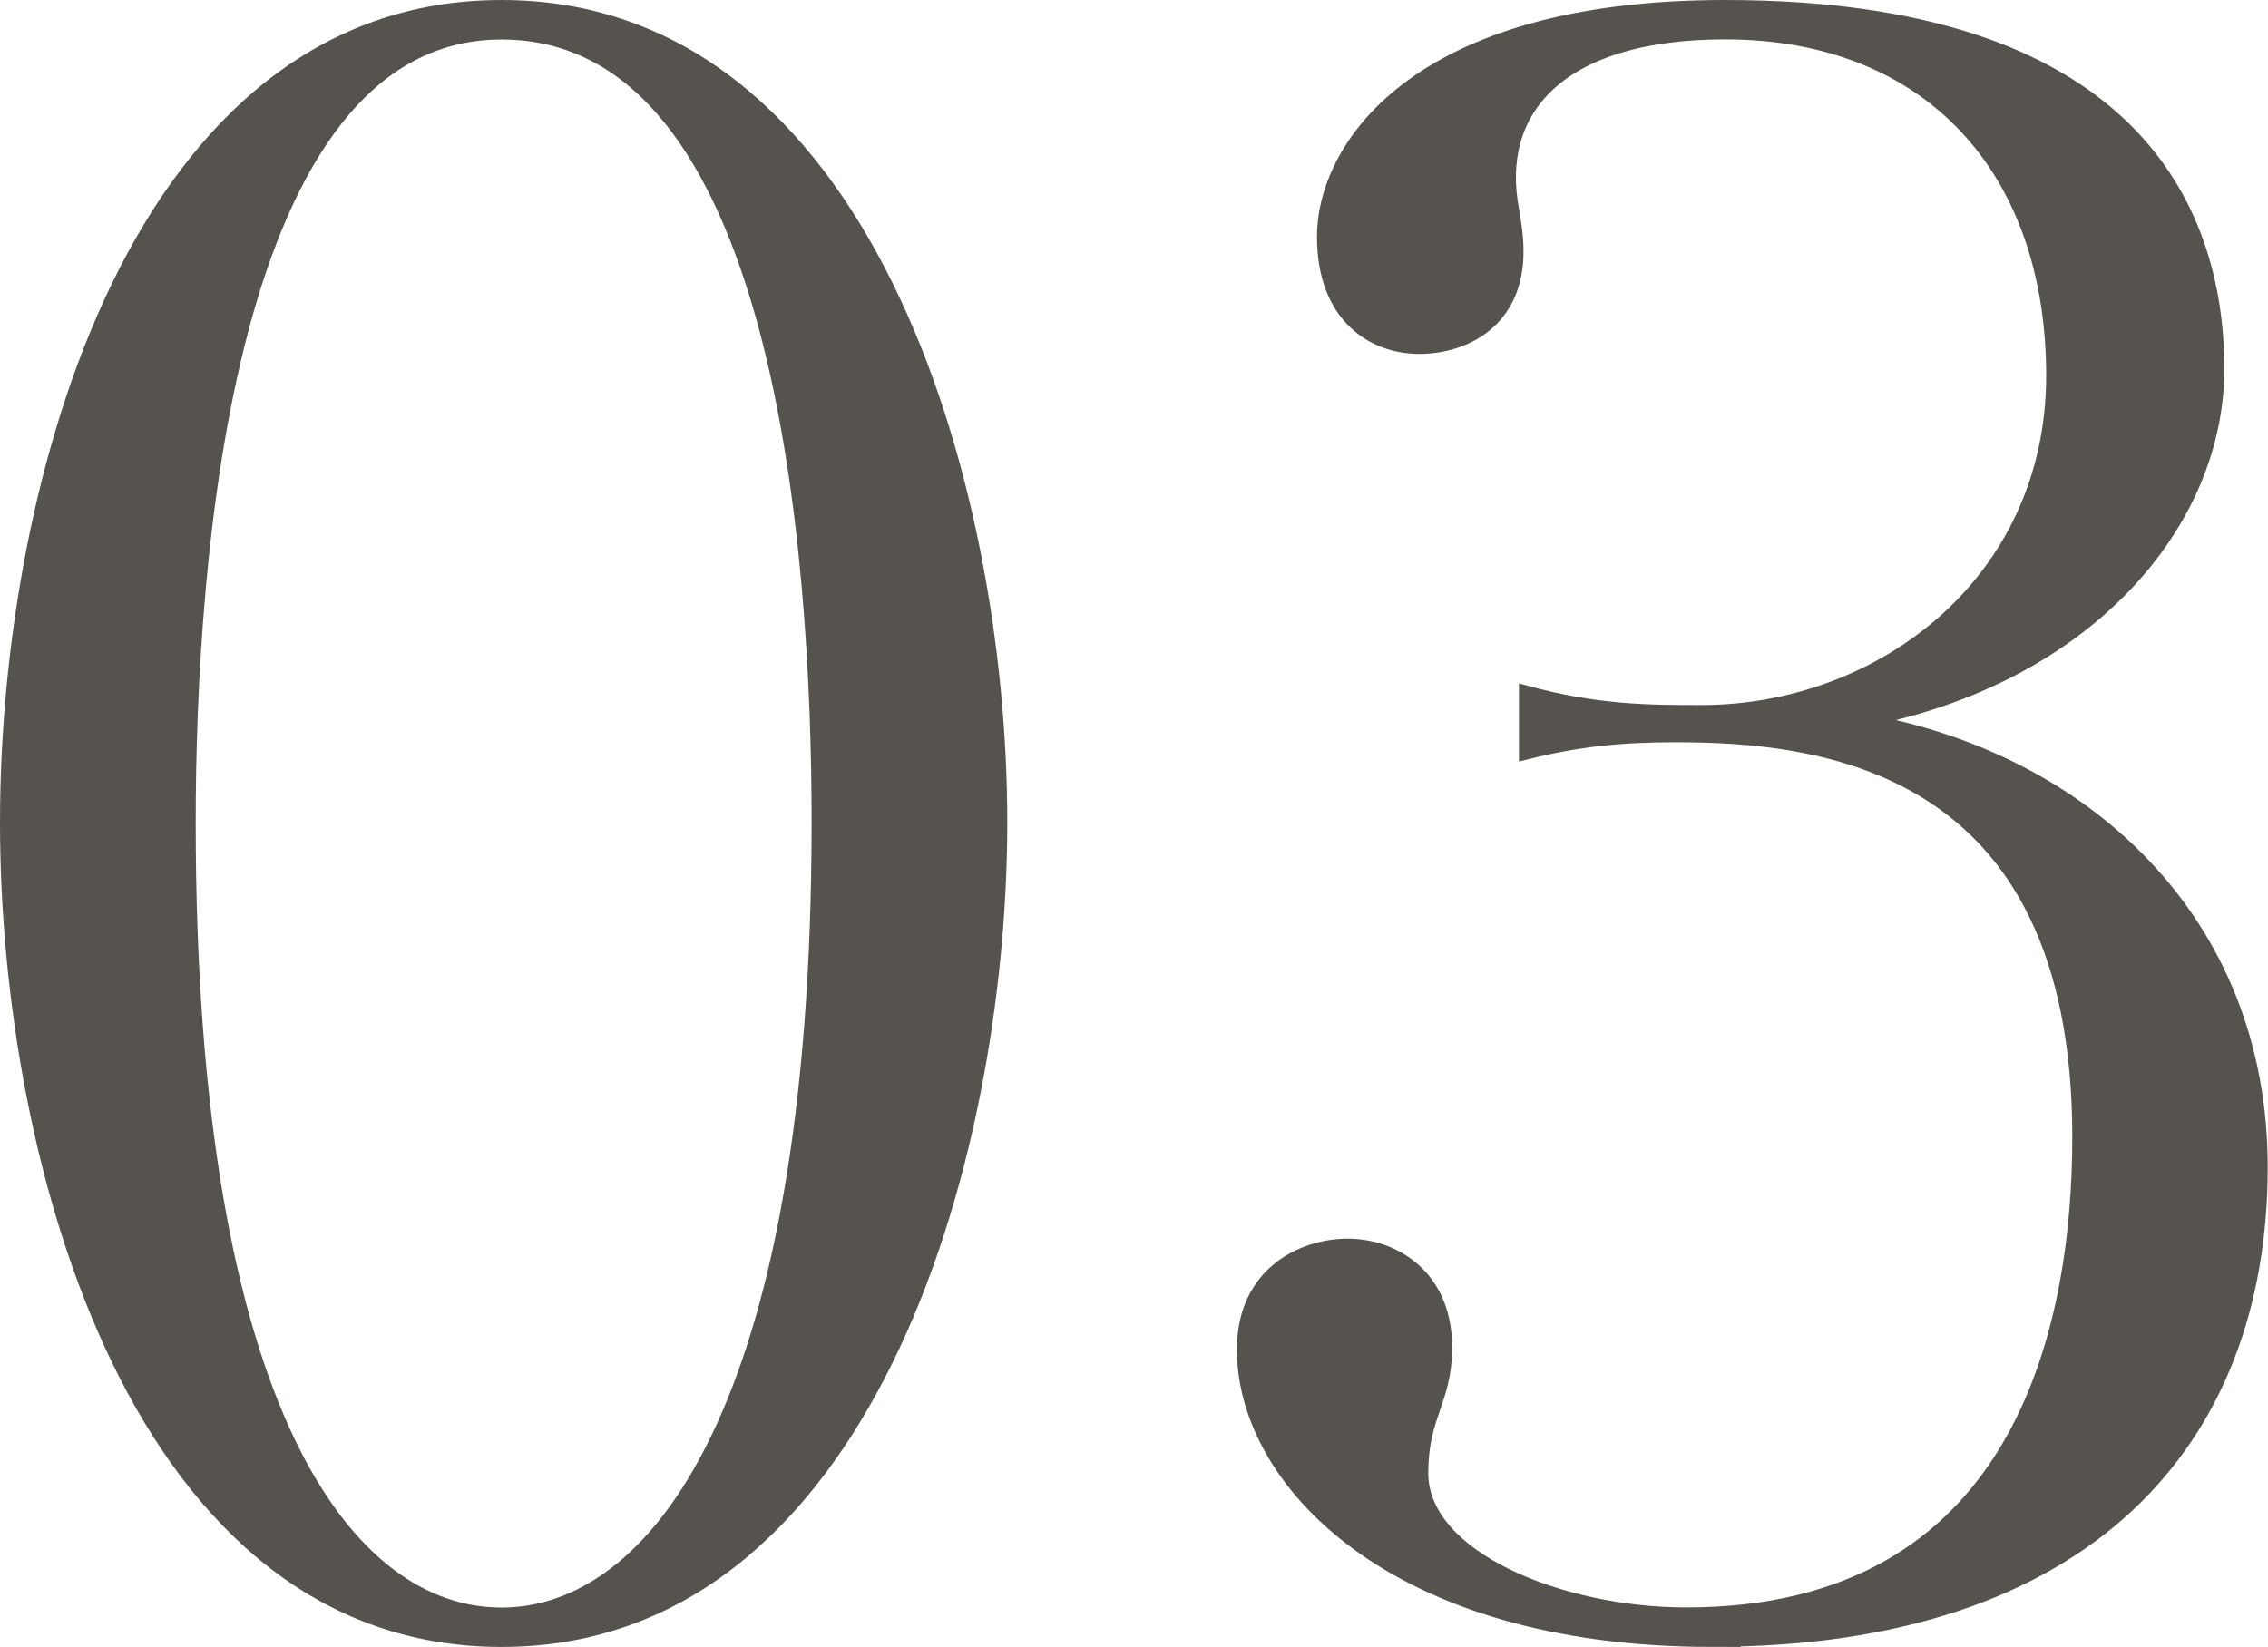 <?xml version="1.0" encoding="UTF-8"?>
<svg id="_レイヤー_2" data-name="レイヤー 2" xmlns="http://www.w3.org/2000/svg" viewBox="0 0 169.32 122.99">
  <defs>
    <style>
      .cls-1 {
        fill: #56534e;
        stroke: #56534e;
        stroke-miterlimit: 10;
      }
    </style>
  </defs>
  <g id="txt">
    <g>
      <path class="cls-1" d="m37.44,122.49C10.38,122.49.5,87.01.5,61.41S10.38.5,37.44.5s37.26,35.48,37.26,60.91-10.21,61.08-37.26,61.08Zm0-120.04c-20.57,0-23.33,39.37-23.33,58.97,0,44.39,11.99,59.13,23.33,59.13s23.65-15.07,23.65-59.13c0-20.41-2.75-58.97-23.65-58.97Z"/>
      <path class="cls-1" d="m127.83,122.49c-23.98,0-34.99-11.99-34.99-21.71,0-5.67,4.37-7.78,7.78-7.78s7.29,2.27,7.29,7.61c0,4.05-1.78,5.02-1.78,9.4,0,6.32,10.37,10.53,19.76,10.53,24.79,0,29.32-21.06,29.32-35.64,0-28.19-19.6-29.97-30.13-29.97-4.05,0-7.29.32-11.18,1.3v-4.54c5.35,1.46,9.23,1.46,13.12,1.46,13.45,0,26.24-9.72,26.24-25.11s-9.23-25.6-24.46-25.6c-12.47,0-17.33,5.83-15.88,13.28.16.97.32,1.94.32,3.08,0,5.18-3.89,7.13-7.29,7.13s-7.13-2.27-7.13-8.26c0-6.48,6.64-17.17,29.97-17.17,29.97,0,36.77,14.74,36.77,27.05,0,11.5-9.72,23-26.41,26.24,16.36,2.92,29.65,14.9,29.65,33.37,0,20.41-12.96,35.32-40.99,35.32Z"/>
    </g>
  </g>
</svg>